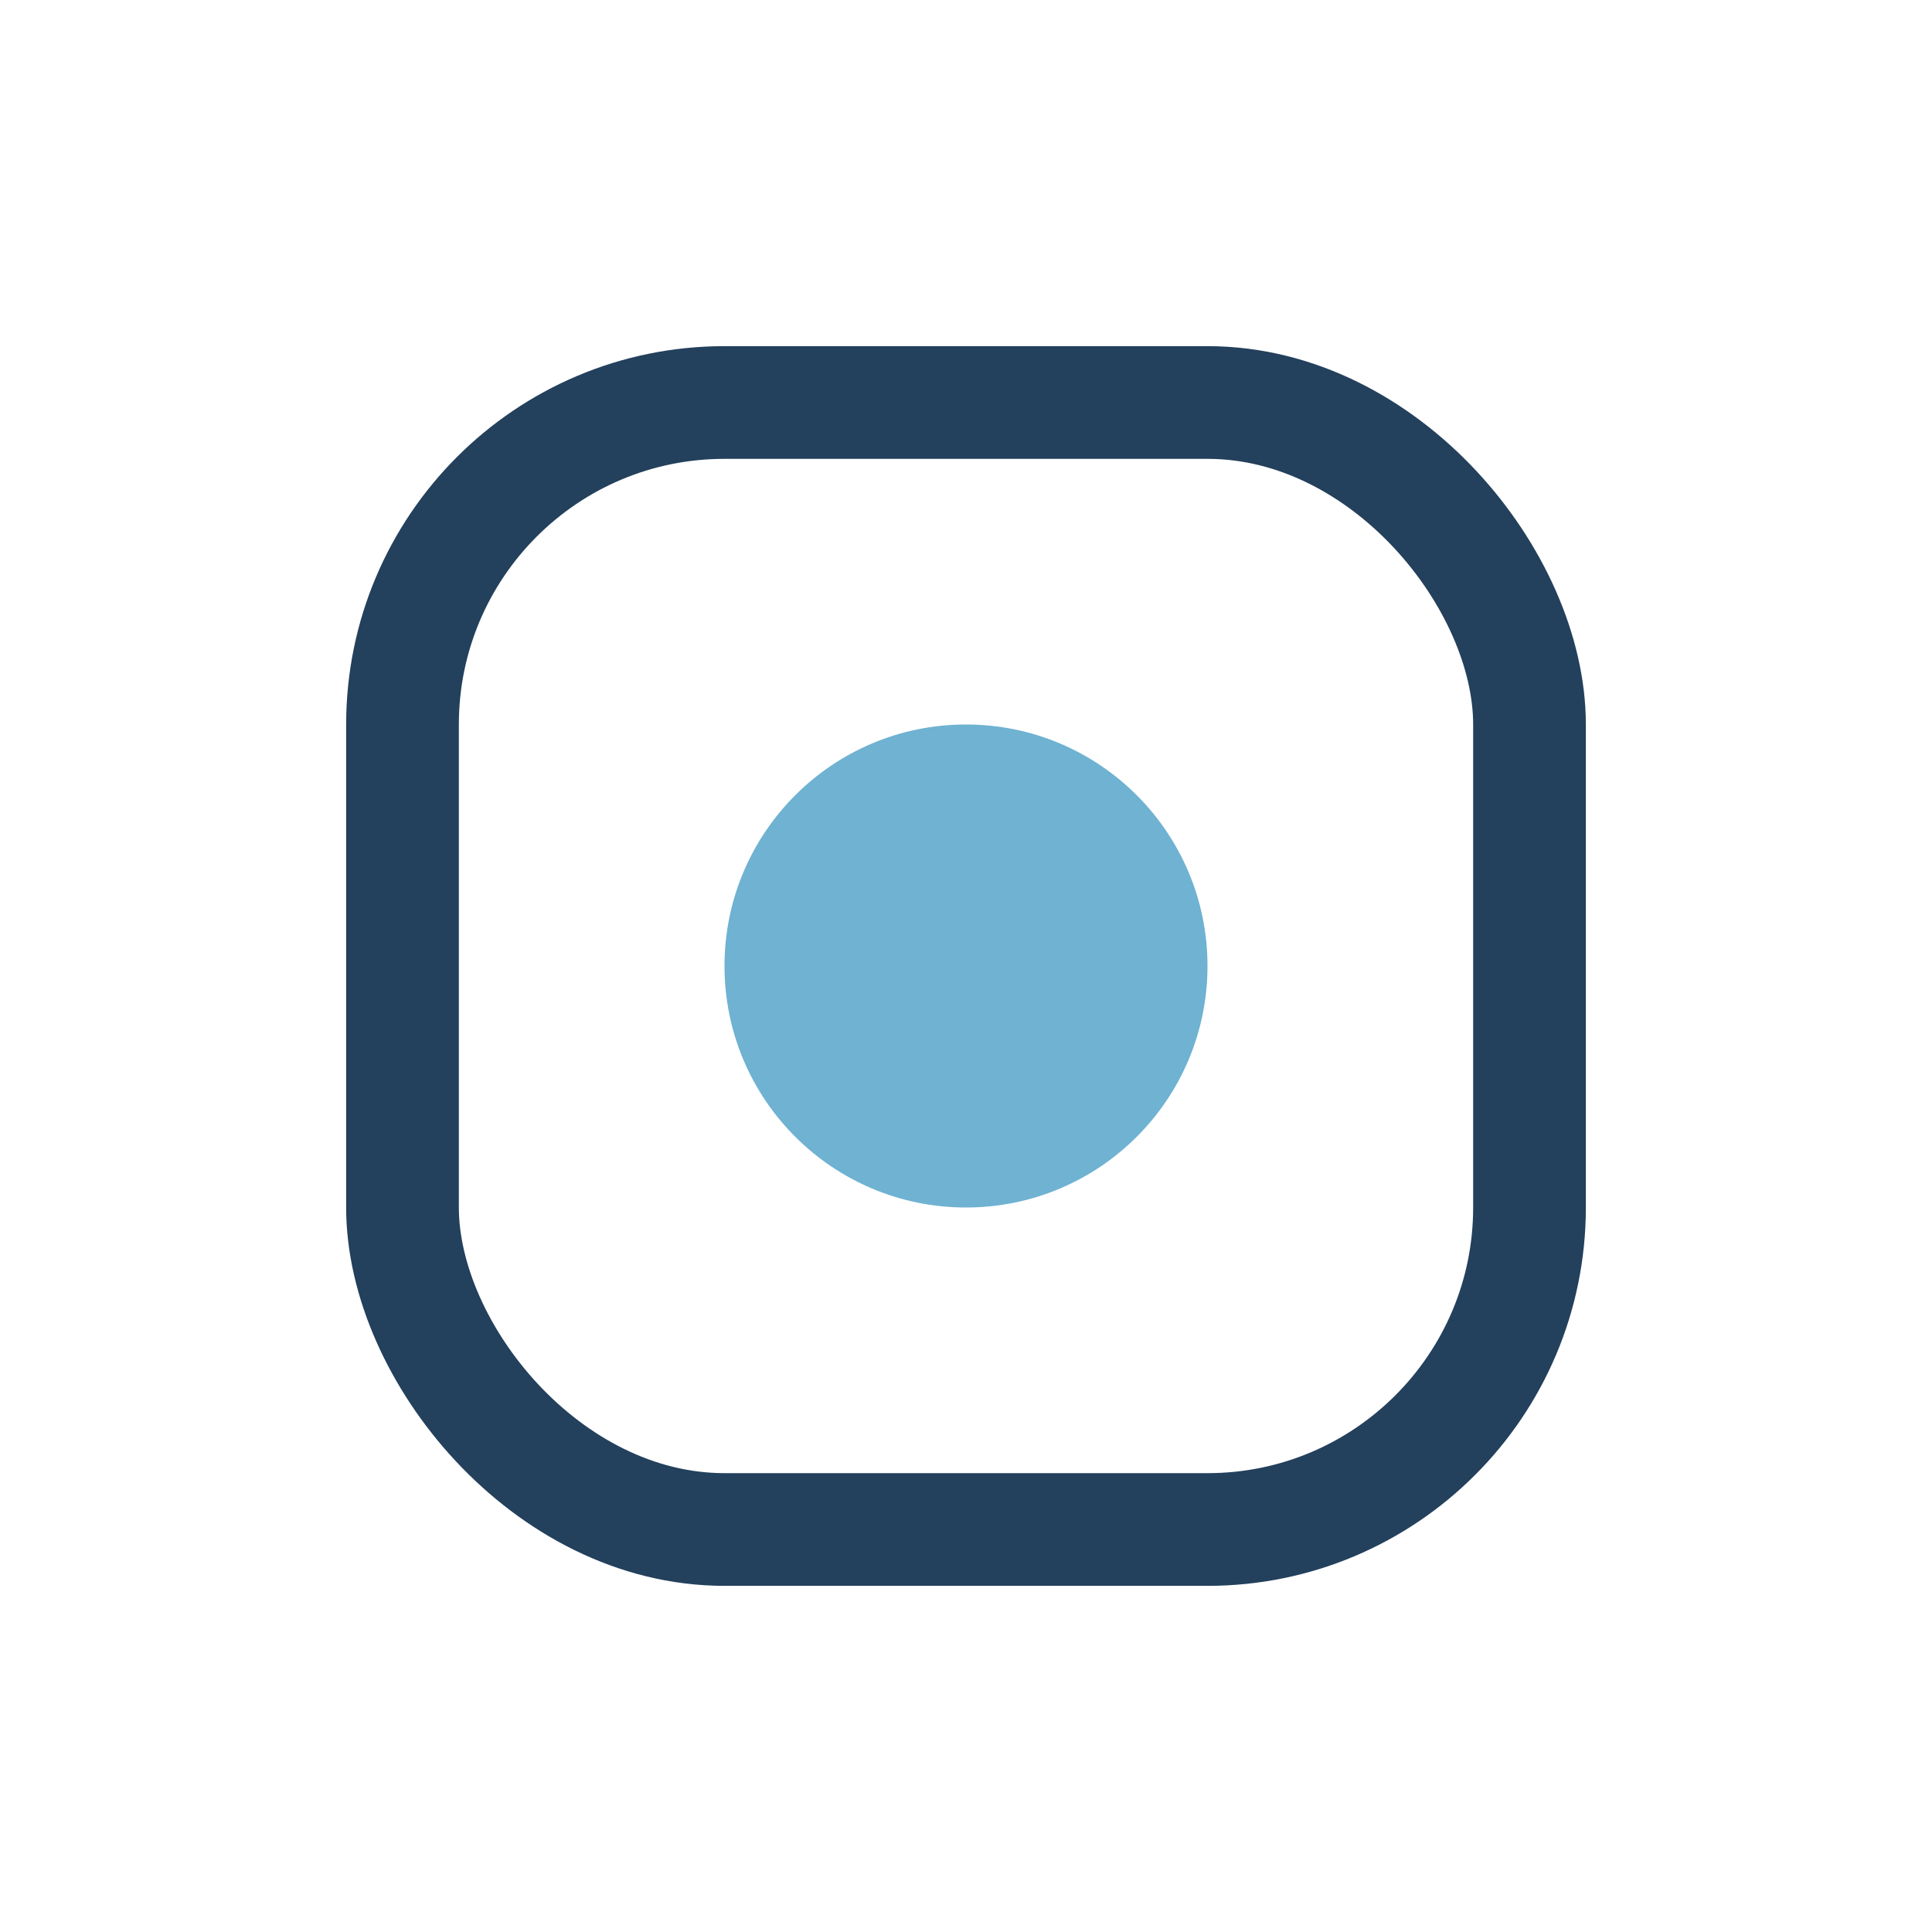<?xml version="1.0" encoding="UTF-8"?>
<svg xmlns="http://www.w3.org/2000/svg" width="24" height="24" viewBox="0 0 24 24"><rect x="5" y="5" width="14" height="14" rx="4" fill="none" stroke="#23405C" stroke-width="1.4"/><circle cx="12" cy="12" r="3" fill="#6FB2D2"/></svg>